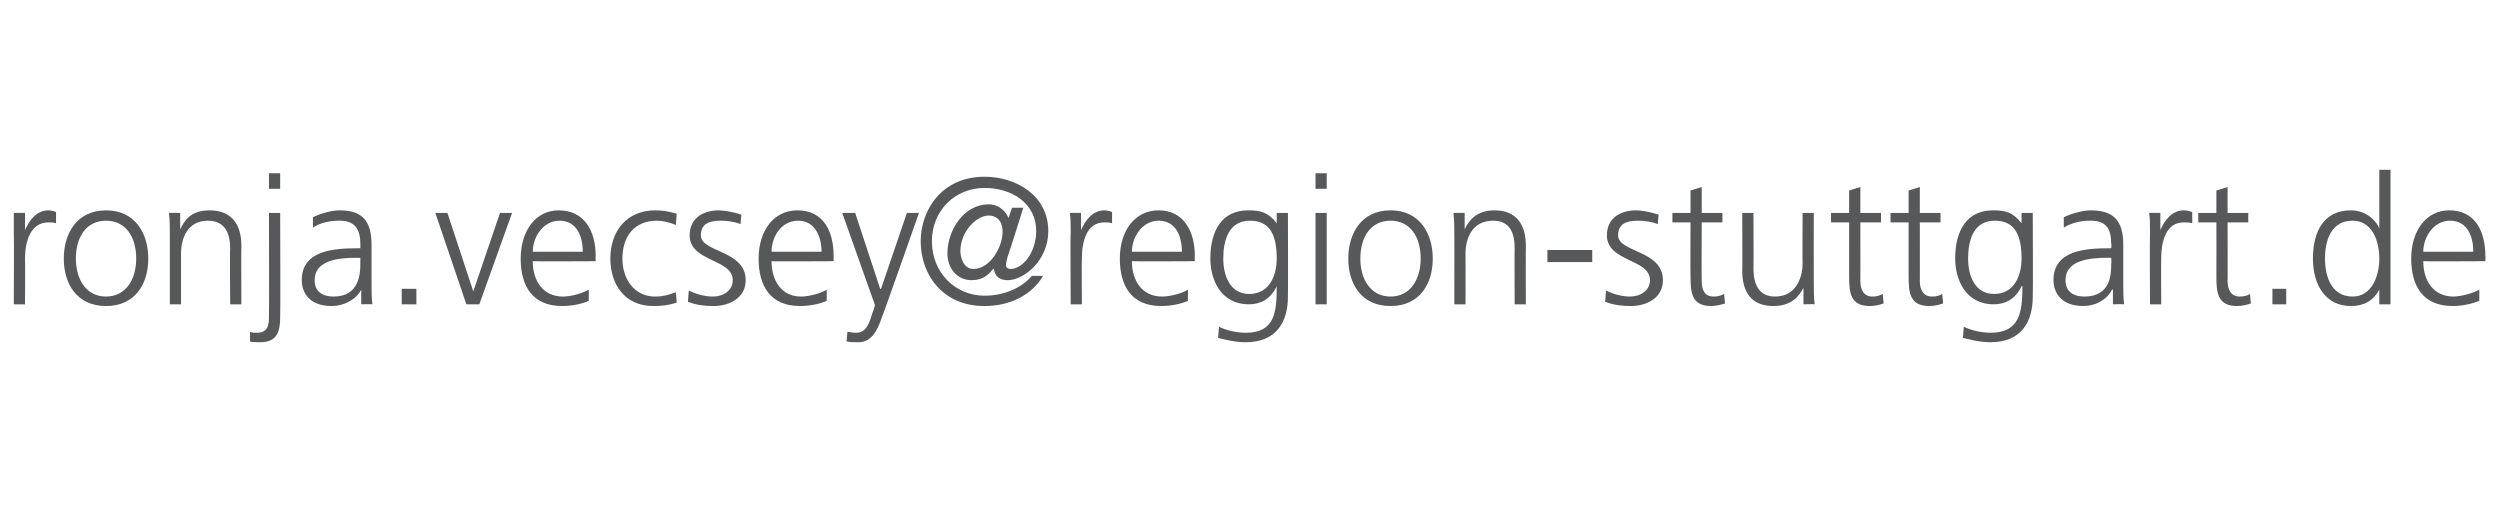 <?xml version="1.0" standalone="no"?><!DOCTYPE svg PUBLIC "-//W3C//DTD SVG 1.1//EN" "http://www.w3.org/Graphics/SVG/1.1/DTD/svg11.dtd"><svg xmlns="http://www.w3.org/2000/svg" xmlns:xlink="http://www.w3.org/1999/xlink" version="1.1" width="290px" height="61.1px" viewBox="0 -19 290 61.1" style="top:-19px"><desc>ronja vecsey</desc><defs/><g id="Polygon130515"><path d="m1.6 8V5.7c-.04-.02 1.3 0 1.3 0v2s0 .01 0 0c.5-1.2 1.4-2.3 2.7-2.3c.3 0 .7.1.9.2v1.3c-.2-.1-.6-.1-.9-.1c-2.1 0-2.7 2.3-2.7 4.2c.04.03 0 5.3 0 5.3H1.6s.04-8.26 0-8.3zm10.7-2.6c3.4 0 4.9 2.7 4.9 5.6c0 2.9-1.5 5.5-4.9 5.5c-3.4 0-4.9-2.6-4.9-5.5c0-2.9 1.5-5.6 4.9-5.6zm0 10c2.3 0 3.5-2 3.5-4.4c0-2.5-1.2-4.4-3.5-4.4c-2.3 0-3.5 1.9-3.5 4.4c0 2.4 1.2 4.4 3.5 4.4zm7.4-7.2c0-.8 0-1.7-.1-2.5c.02-.02 1.3 0 1.3 0v1.9s.03-.03 0 0c.5-1 1.2-2.2 3.4-2.2C27 5.4 28 7.2 28 9.5c-.04 0 0 6.8 0 6.8h-1.3s-.05-6.47 0-6.5c0-2-.8-3.2-2.6-3.2c-2.3 0-3.1 2-3.1 3.8v5.9h-1.3V8.2zM29 19.5c.2.1.6.1.8.1c1.3 0 1.4-.9 1.4-2c.03-.01 0-11.9 0-11.9h1.3s.04 12.05 0 12.1c0 1.7-.4 2.9-2.3 2.9c-.6 0-1 0-1.2-.1v-1.1zm3.5-16.6h-1.3V1.1h1.3v1.8zm9.4 11.7s-.03-.04 0 0c-.6 1.2-2.1 1.9-3.4 1.9c-3 0-3.5-2-3.5-3c0-3.5 3.8-3.7 6.5-3.7h.3v-.5c0-1.8-.7-2.7-2.4-2.7c-1.1 0-2.2.2-3.1.8V6.2c.8-.4 2.1-.8 3.1-.8c2.6 0 3.7 1.2 3.7 4v4.6c0 .9 0 1.5.1 2.3c0-.04-1.3 0-1.3 0v-1.7zm-.1-3.7s-.38.03-.4 0c-2.2 0-4.9.3-4.9 2.6c0 1.4 1 1.9 2.2 1.9c3 0 3.1-2.7 3.1-3.8v-.7zm4.8 3.6h1.7v1.8h-1.7v-1.8zm9 1.8h-1.5L50.5 5.7h1.4l3 9.1L58 5.7h1.4l-3.8 10.6zm12.7-.4c-.9.4-2.1.6-3.1.6c-3.5 0-4.8-2.4-4.8-5.5c0-3.3 1.8-5.6 4.4-5.6c3 0 4.3 2.4 4.3 5.3c-.05-.02 0 .6 0 .6c0 0-7.28.04-7.3 0c0 2.3 1.2 4.1 3.5 4.1c1 0 2.3-.4 3-.8v1.3zm-.7-5.7c0-1.8-.7-3.6-2.7-3.6c-1.9 0-3.1 1.9-3.1 3.6h5.8zm10.8-3.1c-.7-.3-1.5-.5-2.2-.5c-2.6 0-4 1.8-4 4.4c0 2.4 1.4 4.4 3.8 4.4c.9 0 1.6-.2 2.4-.5l.1 1.2c-.9.3-1.7.4-2.7.4c-3.4 0-5-2.6-5-5.5c0-3.3 2-5.6 5.2-5.6c1.2 0 2.2.3 2.5.4l-.1 1.3zm1.5 7.6c.8.4 1.8.7 2.8.7c1.2 0 2.3-.7 2.3-1.9c0-2.5-5-2.1-5-5.2c0-2.1 1.7-2.9 3.4-2.9c.6 0 1.7.2 2.6.5L85.9 7c-.7-.3-1.6-.4-2.3-.4c-1.4 0-2.3.4-2.3 1.7c0 2 5.2 1.7 5.2 5.2c0 2.2-2.1 3-3.7 3c-1 0-2-.1-3-.5l.1-1.3zm16 1.2c-.9.4-2.1.6-3.1.6c-3.5 0-4.8-2.4-4.8-5.5c0-3.3 1.8-5.6 4.5-5.6c3 0 4.2 2.4 4.2 5.3v.6s-7.24.04-7.2 0c0 2.3 1.2 4.1 3.4 4.1c1 0 2.4-.4 3-.8v1.3zm-.6-5.7c0-1.8-.8-3.6-2.7-3.6c-2 0-3.1 1.9-3.1 3.6h5.8zm7 7.6c-.5 1.5-1.2 2.9-2.7 2.9c-.5 0-1 0-1.4-.1l.1-1.1c.3 0 .5.1 1 .1c1.1 0 1.5-.9 1.9-2.3c.02.02.3-.9.3-.9L97.7 5.7h1.5l2.9 8.8h.1l3-8.8h1.4s-4.26 12.13-4.3 12.1z" stroke="none" fill="#57585a"/><a xlink:href="mailto:ulrike.dreher@region-stuttgart.de?subject=" xlink:title="@region-stuttgart.de"><rect style="fill:transparent;" x="106" y="0" width="183" height="21"/></a></g><g id="Polygon130516"><path d="m112.9 12.2c2 0 3.4-2.6 3.4-4.3c0-1.5-.9-1.9-1.6-1.9c-1.4 0-3.3 1.8-3.3 4.2c.1 1.3.7 2 1.5 2zm4-1.5c-.1.4-.2.8-.2 1.1c0 .2.2.4.5.4c1.5 0 3-2 3-4.4c0-3.2-2.8-5-6-5c-3.4 0-6.1 2.6-6.1 6.2c0 3.6 2.7 6.3 6.1 6.3c2.4 0 4.4-1 5.5-2.3h1.3c-1.3 2.2-3.8 3.5-6.8 3.5c-4.9 0-7.4-3.7-7.4-7.5c0-3.7 2.5-7.5 7.4-7.5c3.7 0 7.4 2.2 7.4 6.3c0 3.5-2.9 5.7-4.7 5.7c-.9 0-1.5-.4-1.6-1.3h-.1c-.5.6-1.1 1.3-2.5 1.3c-1.7 0-2.8-1.4-2.8-3.1c0-2.7 1.9-5.7 4.8-5.7c.9 0 1.8.5 2.3 1.6c-.05.04.4-1.2.4-1.2h1.3s-1.76 5.64-1.8 5.6zm7.3-2.7c0-1.1 0-1.6-.1-2.3c-.03-.02 1.3 0 1.3 0v2s.01.01 0 0c.5-1.2 1.4-2.3 2.7-2.3c.3 0 .7.1.9.2v1.3c-.2-.1-.6-.1-.9-.1c-2.1 0-2.6 2.3-2.6 4.2c-.04.03 0 5.3 0 5.3h-1.3s-.05-8.26 0-8.3zm13.6 7.9c-.9.4-2.1.6-3.1.6c-3.5 0-4.8-2.4-4.8-5.5c0-3.3 1.8-5.6 4.5-5.6c2.9 0 4.2 2.4 4.2 5.3c-.03-.02 0 .6 0 .6c0 0-7.27.04-7.3 0c0 2.3 1.2 4.1 3.5 4.1c1 0 2.4-.4 3-.8v1.3zm-.7-5.7c0-1.8-.7-3.6-2.7-3.6c-1.9 0-3.1 1.9-3.1 3.6h5.8zm7.8 4.9c2.4 0 3.2-2.2 3.2-4.1c0-2.6-.7-4.4-3.1-4.4c-2.5 0-3.1 2.3-3.1 4.4c0 2 .8 4.1 3 4.1zm4.5.3c0 2.9-1.3 5.3-4.9 5.3c-1.4 0-2.7-.4-3.2-.5l.1-1.3c.8.4 2 .7 3.1.7c3.4 0 3.6-2.4 3.6-5.4c-.7 1.5-1.9 2.1-3.2 2.1c-3.4 0-4.5-3-4.5-5.3c0-3.2 1.3-5.6 4.4-5.6c1.4 0 2.3.2 3.3 1.5c-.01-.02 0 0 0 0V5.7h1.3s.03 9.69 0 9.7zm3.2-9.7h1.3v10.6h-1.3V5.7zm1.3-2.8h-1.3V1.1h1.3v1.8zm7.4 2.5c3.4 0 4.9 2.7 4.9 5.6c0 2.9-1.5 5.5-4.9 5.5c-3.4 0-4.9-2.6-4.9-5.5c0-2.9 1.5-5.6 4.9-5.6zm0 10c2.3 0 3.5-2 3.5-4.4c0-2.5-1.2-4.4-3.5-4.4c-2.3 0-3.5 1.9-3.5 4.4c0 2.4 1.2 4.4 3.5 4.4zm7.4-7.2c0-.8 0-1.7-.1-2.5c.04-.02 1.3 0 1.3 0v1.9s.04-.03 0 0c.5-1 1.3-2.2 3.5-2.2c2.6 0 3.6 1.8 3.6 4.1c-.03 0 0 6.8 0 6.8h-1.3s-.03-6.47 0-6.5c0-2-.7-3.2-2.5-3.2c-2.4 0-3.2 2-3.2 3.8c.02.01 0 5.9 0 5.9h-1.3s.02-8.13 0-8.1zm10.8 1.8h5.2v1.4h-5.2V10zm6.8 4.7c.8.4 1.8.7 2.8.7c1.2 0 2.3-.7 2.3-1.9c0-2.5-5-2.1-5-5.2c0-2.1 1.7-2.9 3.4-2.9c.6 0 1.7.2 2.6.5l-.1 1.1c-.7-.3-1.6-.4-2.3-.4c-1.4 0-2.3.4-2.3 1.7c0 2 5.2 1.7 5.2 5.2c0 2.2-2.1 3-3.7 3c-1 0-2-.1-3-.5l.1-1.3zm13.5-7.9h-2.4s-.03 6.85 0 6.8c0 1 .3 1.8 1.4 1.8c.5 0 .8-.1 1.2-.3l.1 1.1c-.3.1-1 .3-1.6.3c-2.3 0-2.4-1.6-2.4-3.5c-.03-.02 0-6.2 0-6.2H194V5.7h2.1V3.1l1.3-.4v3h2.4v1.1zm10.6 7c0 .8 0 1.6.1 2.5c-.04-.04-1.3 0-1.3 0v-1.9s-.05-.03 0 0c-.5.9-1.3 2.1-3.5 2.1c-2.6 0-3.6-1.7-3.6-4.1c.03.04 0-6.7 0-6.7h1.3s.03 6.41 0 6.4c0 2 .7 3.3 2.5 3.3c2.4 0 3.2-2.1 3.2-3.9c-.03.03 0-5.8 0-5.8h1.3s-.02 8.07 0 8.1zm7.8-7h-2.4s.01 6.85 0 6.8c0 1 .4 1.8 1.4 1.8c.5 0 .8-.1 1.2-.3l.1 1.1c-.3.1-.9.3-1.6.3c-2.3 0-2.4-1.6-2.4-3.5V6.8h-2.1V5.7h2.1V3.1l1.3-.4v3h2.4v1.1zm6.9 0h-2.4s.01 6.85 0 6.8c0 1 .4 1.8 1.4 1.8c.5 0 .9-.1 1.2-.3l.1 1.1c-.3.1-.9.3-1.6.3c-2.3 0-2.4-1.6-2.4-3.5V6.8h-2.1V5.7h2.1V3.1l1.3-.4v3h2.4v1.1zm6.2 8.3c2.4 0 3.2-2.2 3.2-4.1c0-2.6-.7-4.4-3.1-4.4c-2.5 0-3.1 2.3-3.1 4.4c0 2 .8 4.1 3 4.1zm4.5.3c0 2.9-1.3 5.3-4.9 5.3c-1.4 0-2.7-.4-3.2-.5l.1-1.3c.8.4 2 .7 3.1.7c3.4 0 3.7-2.4 3.7-5.4h-.1c-.7 1.5-1.9 2.1-3.2 2.1c-3.4 0-4.5-3-4.5-5.3c0-3.2 1.3-5.6 4.4-5.6c1.4 0 2.3.2 3.3 1.5c-.01-.02 0 0 0 0V5.7h1.3s.04 9.69 0 9.7zm9.3-.8s-.07-.04-.1 0c-.6 1.2-2 1.9-3.3 1.9c-3 0-3.5-2-3.5-3c0-3.5 3.8-3.7 6.5-3.7h.2s.05-.53 0-.5c0-1.8-.6-2.7-2.4-2.7c-1.1 0-2.1.2-3.1.8V6.2c.8-.4 2.2-.8 3.1-.8c2.7 0 3.8 1.2 3.8 4v4.6c0 .9 0 1.5.1 2.3c-.05-.04-1.3 0-1.3 0v-1.7zm-.2-3.7s-.33.03-.3 0c-2.3 0-5 .3-5 2.6c0 1.4 1 1.9 2.2 1.9c3.1 0 3.1-2.7 3.1-3.8c.05-.03 0-.7 0-.7zm4.5-2.9c0-1.1 0-1.6-.1-2.3c-.02-.02 1.3 0 1.3 0v2s.03.01 0 0c.5-1.2 1.4-2.3 2.7-2.3c.4 0 .7.1 1 .2v1.3c-.3-.1-.7-.1-1-.1c-2.1 0-2.6 2.3-2.6 4.2c-.03.03 0 5.3 0 5.3h-1.3s-.04-8.26 0-8.3zm11.4-1.2h-2.4s.02 6.85 0 6.8c0 1 .4 1.8 1.4 1.8c.5 0 .9-.1 1.2-.3l.1 1.1c-.3.1-.9.3-1.6.3c-2.3 0-2.4-1.6-2.4-3.5c.02-.02 0-6.2 0-6.2H255V5.7h2.1V3.1l1.3-.4v3h2.4v1.1zm2.8 7.7h1.6v1.8h-1.6v-1.8zm13.7 1.8H276v-1.7s-.03-.02 0 0c-.7 1.3-1.8 1.9-3.3 1.9c-2.9 0-4.4-2.4-4.4-5.5c0-3.2 1.3-5.6 4.4-5.6c2 0 3.1 1.5 3.3 2.1c-.03-.04 0 0 0 0V.7h1.3v15.6zm-4.4-.9c2.3 0 3.1-2.5 3.1-4.4c0-2-.8-4.4-3.1-4.4c-2.5 0-3.2 2.3-3.2 4.4c0 2 .7 4.4 3.2 4.4zm14.7.5c-1 .4-2.1.6-3.1.6c-3.5 0-4.8-2.4-4.8-5.5c0-3.3 1.8-5.6 4.4-5.6c3 0 4.2 2.4 4.2 5.3c.05-.02 0 .6 0 .6c0 0-7.19.04-7.2 0c0 2.3 1.2 4.1 3.5 4.1c.9 0 2.3-.4 3-.8v1.3zm-.7-5.7c0-1.8-.7-3.6-2.7-3.6c-1.9 0-3.1 1.9-3.1 3.6h5.8z" stroke="none" fill="#57585a"/></g></svg>